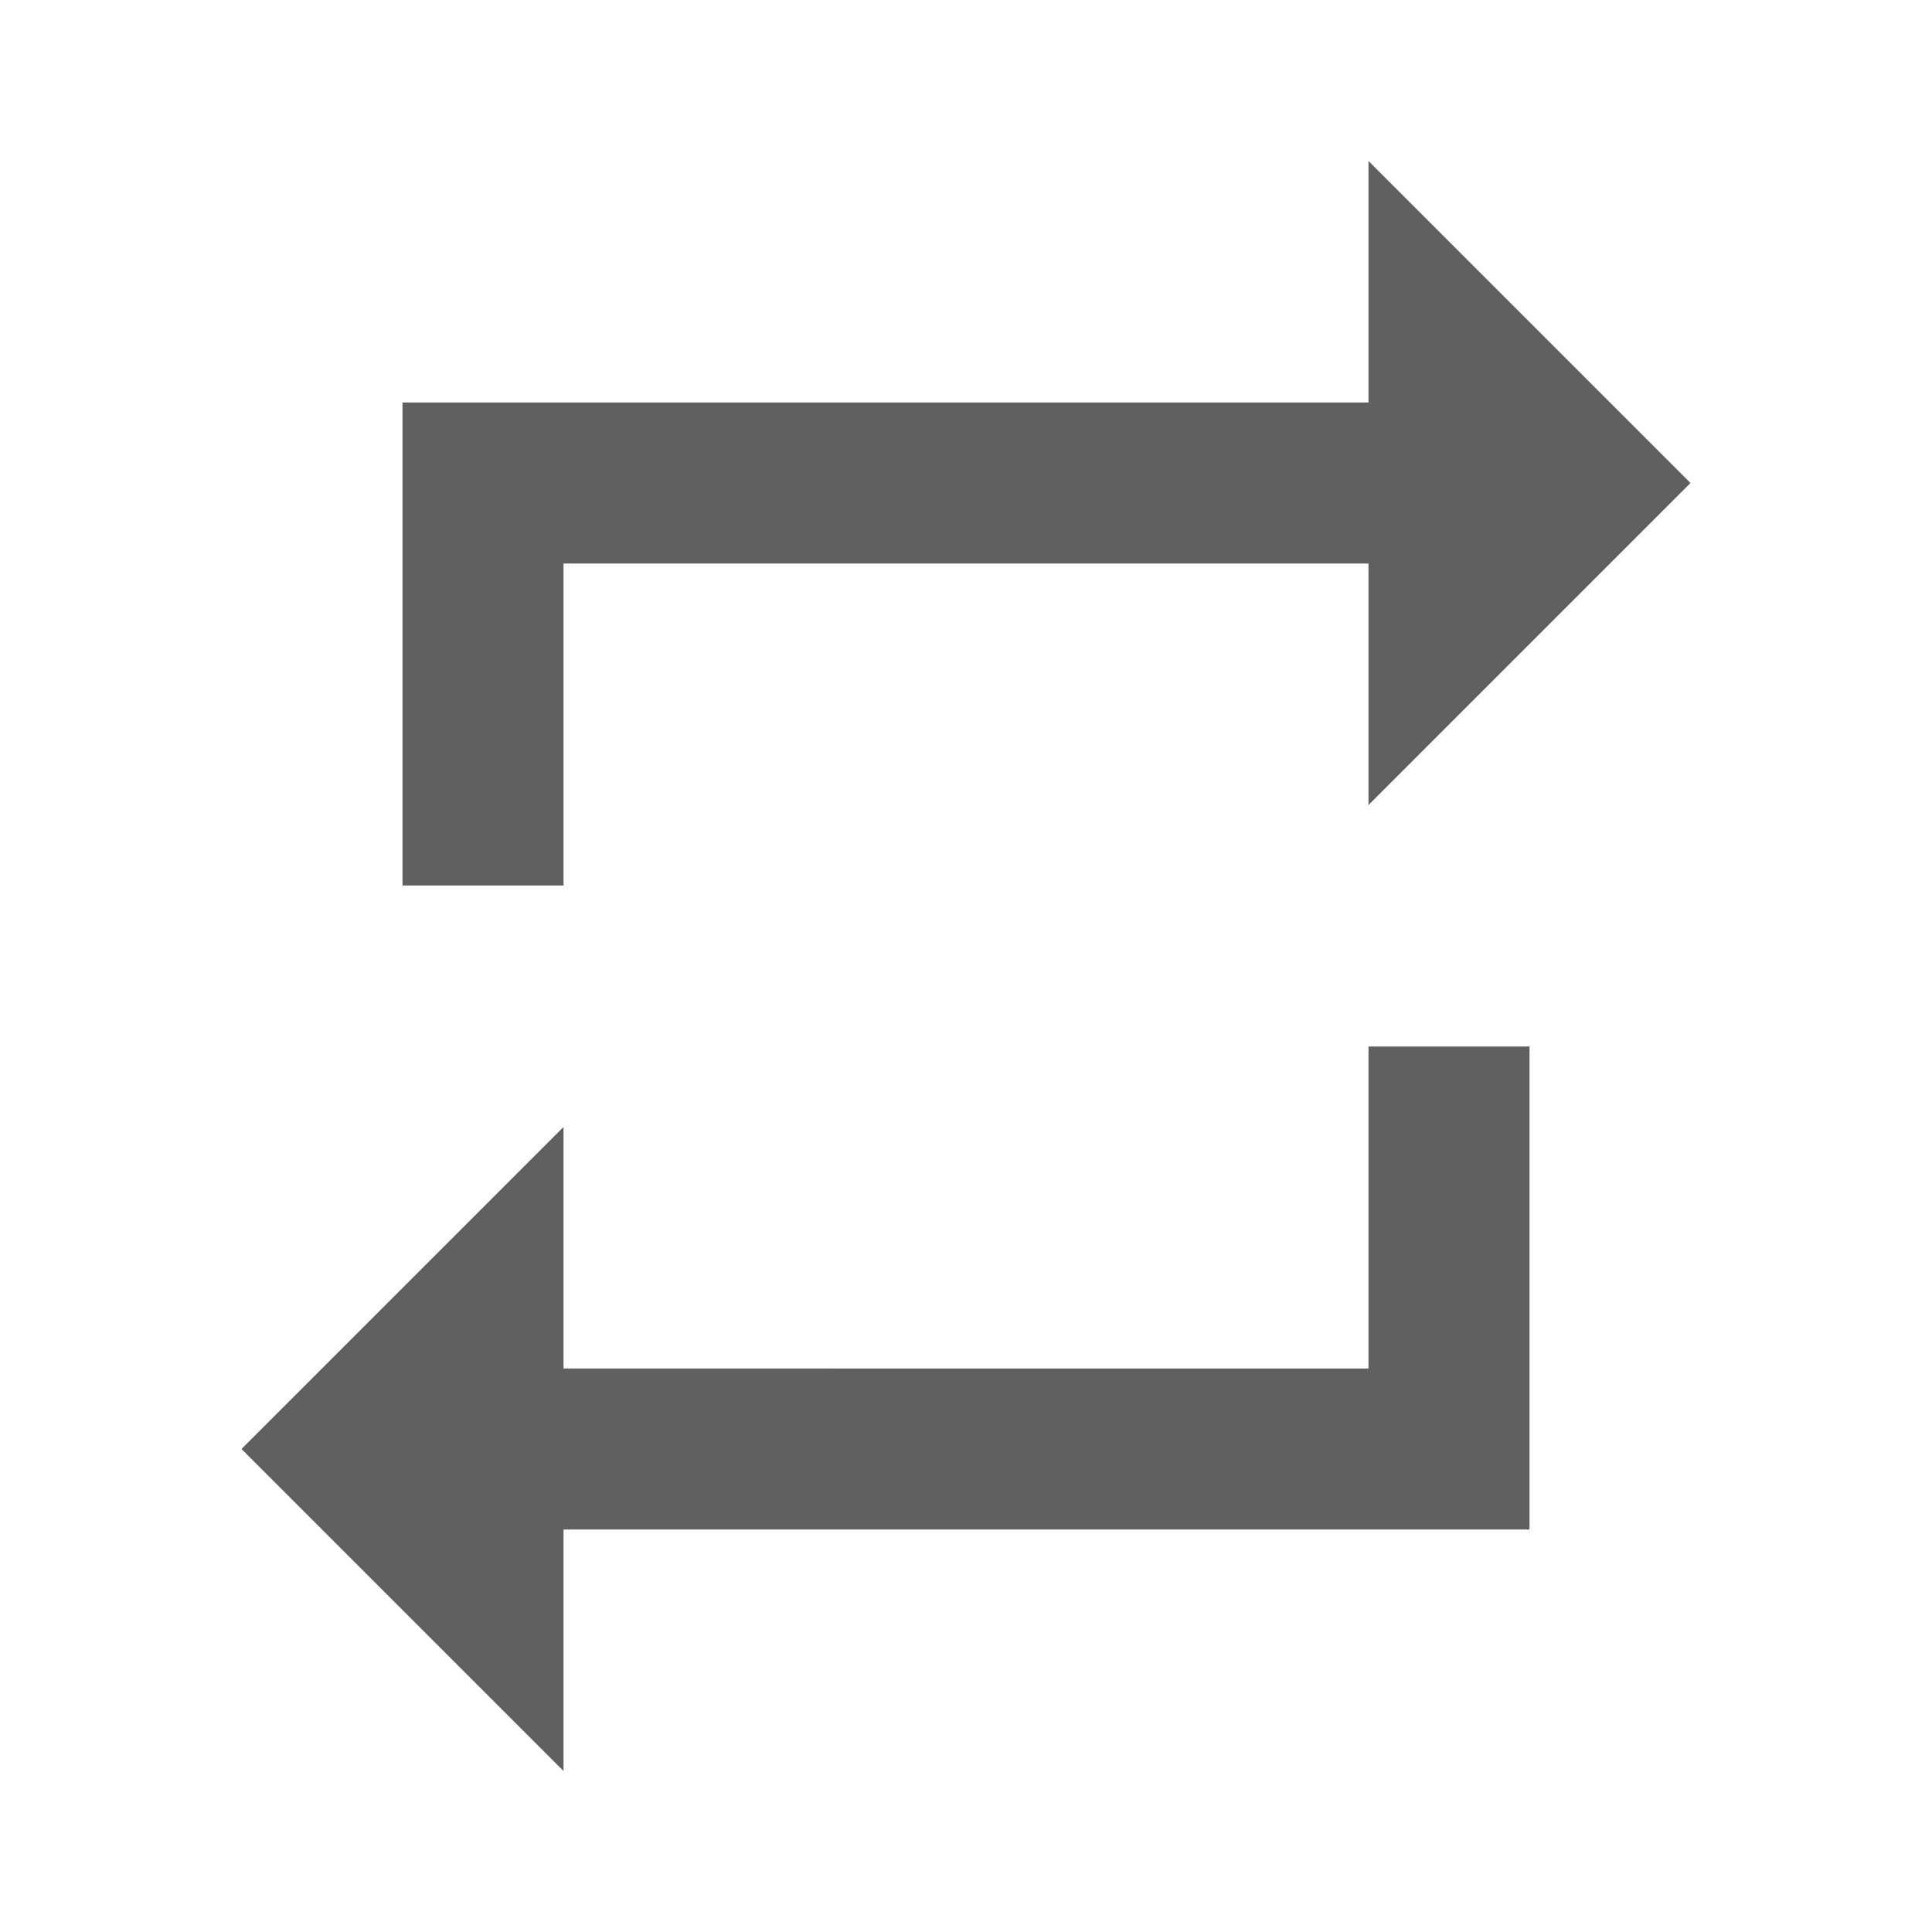 <svg xmlns="http://www.w3.org/2000/svg" height="18px" viewBox="0 0 24 24" width="18px" fill="#606060d0"><path d="M0 0h24v24H0V0z" fill="none"/><path d="M7 7h10v3l4-4-4-4v3H5v6h2V7zm10 10H7v-3l-4 4 4 4v-3h12v-6h-2v4z" fill="#606060b0"/></svg>